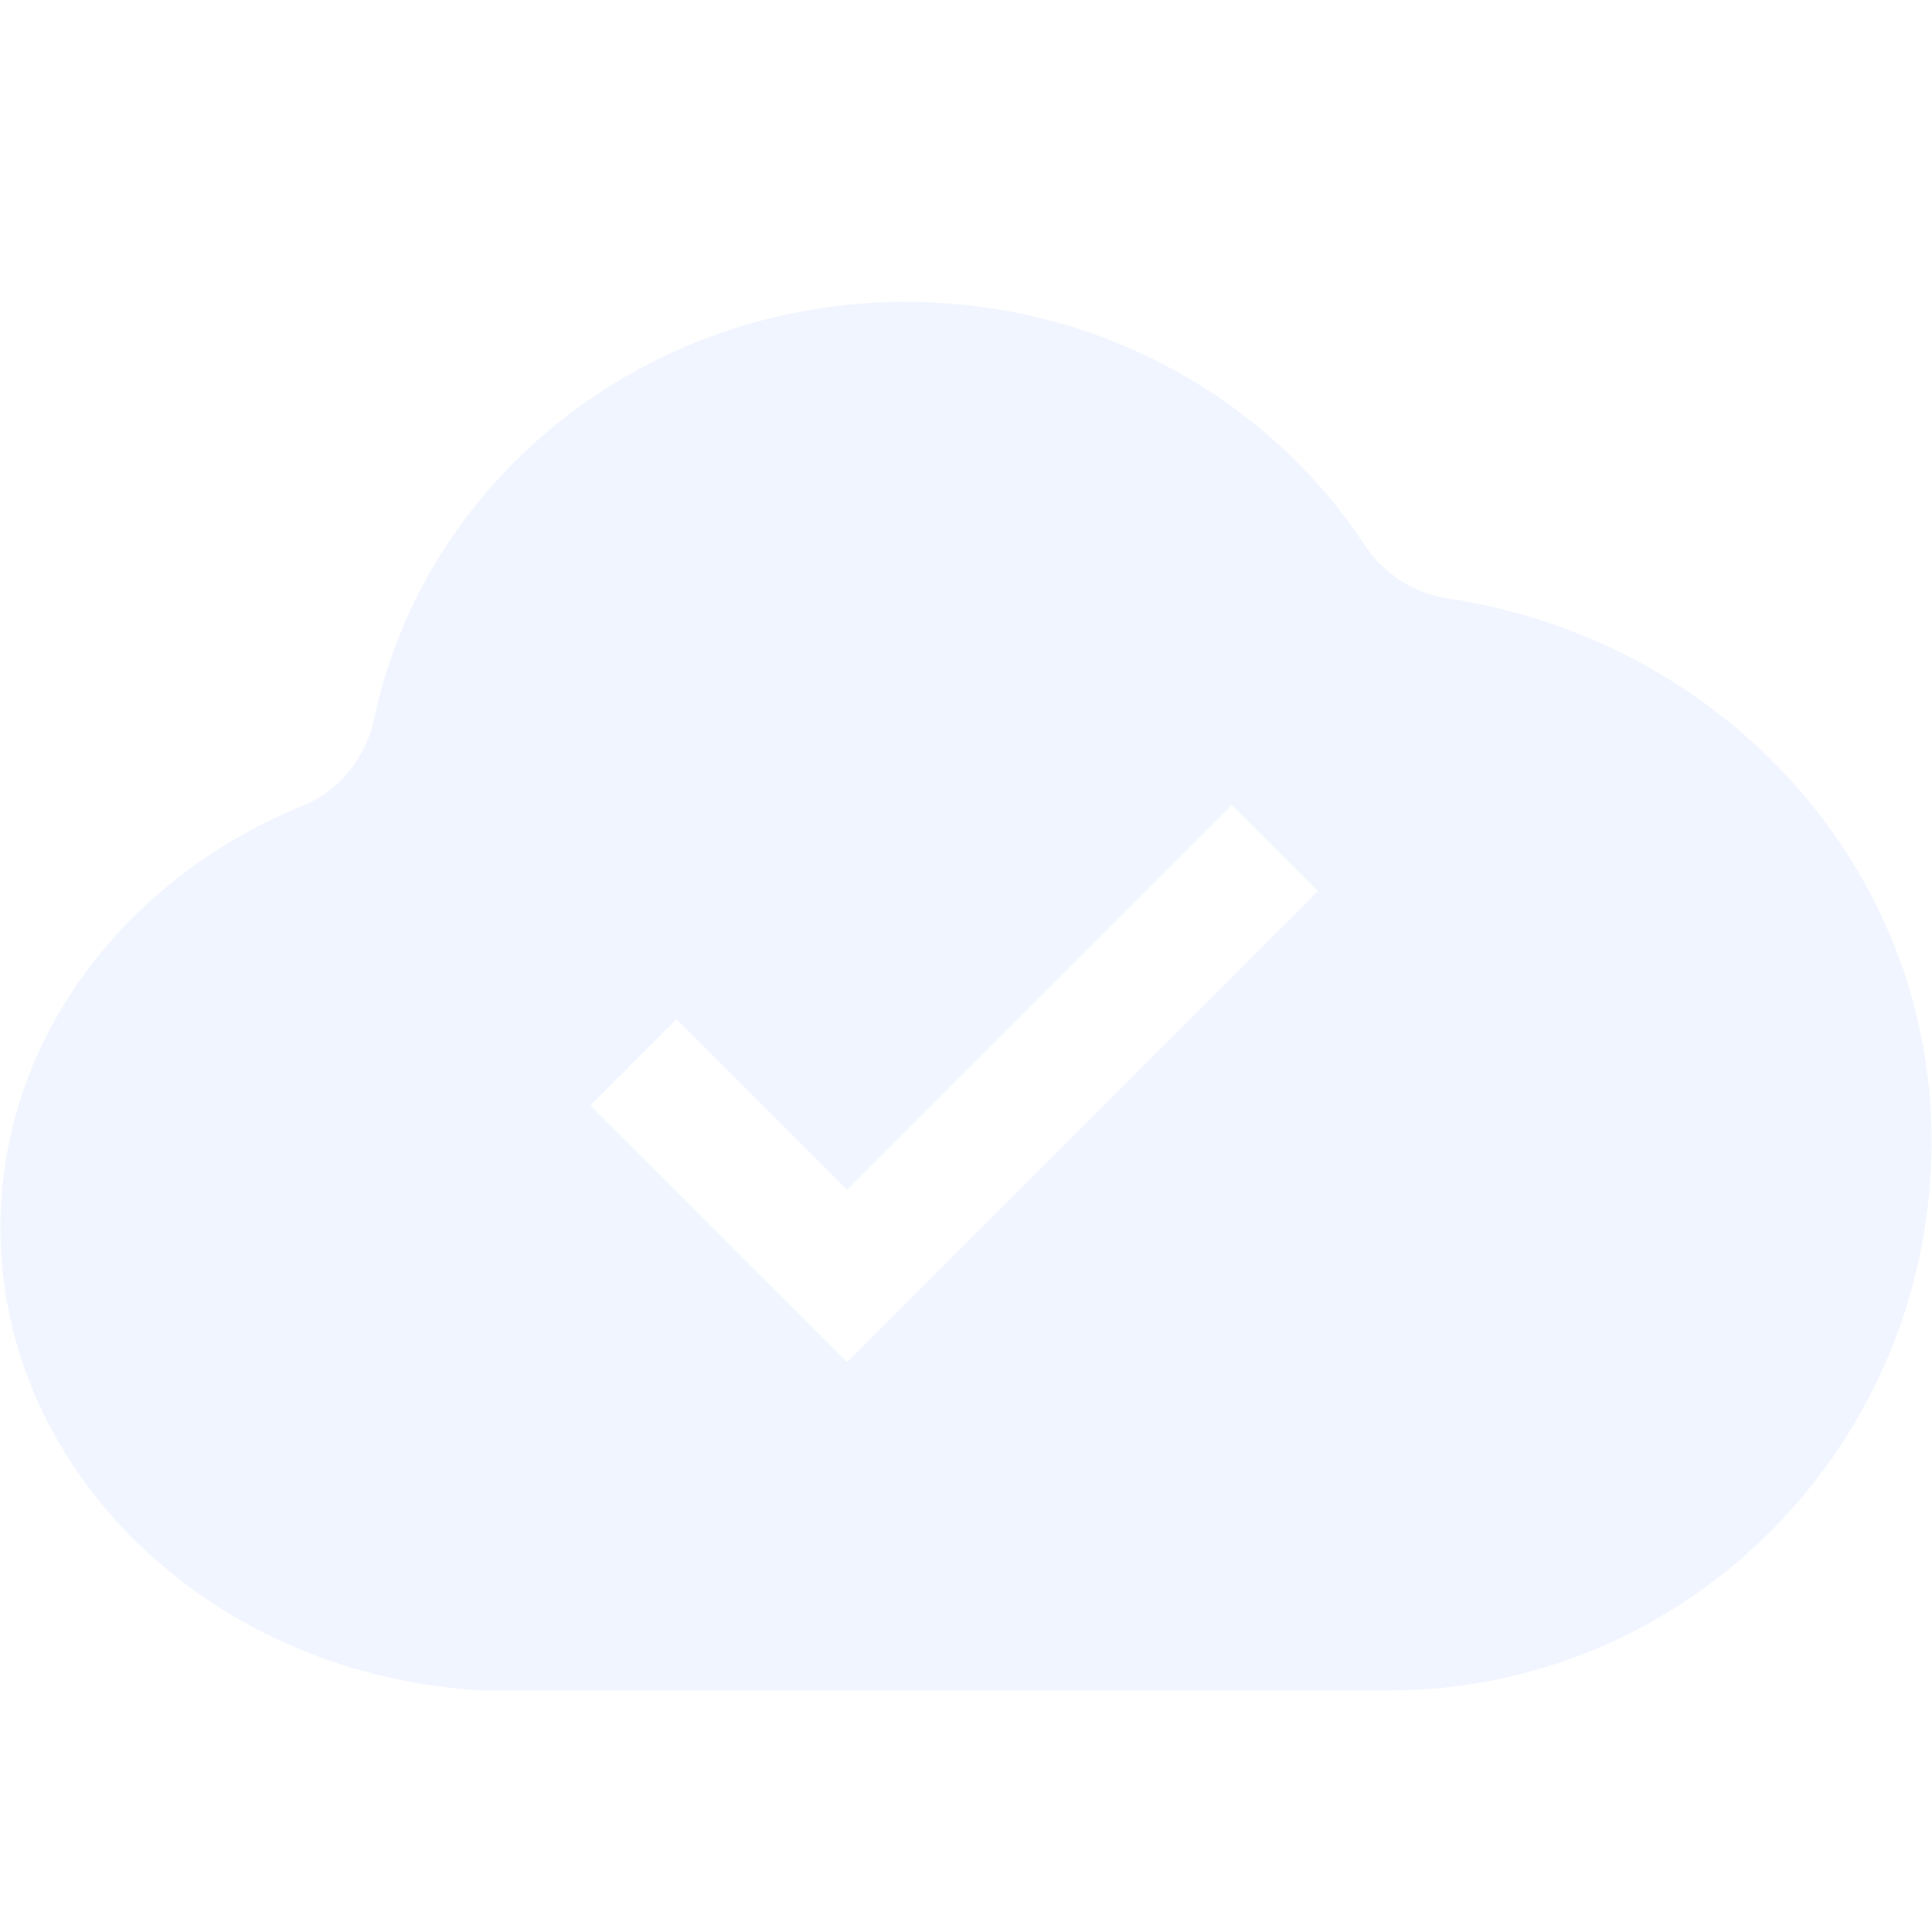<?xml version="1.0" encoding="UTF-8"?>
<svg width="200px" height="200px" viewBox="0 0 200 200" version="1.1" xmlns="http://www.w3.org/2000/svg" xmlns:xlink="http://www.w3.org/1999/xlink">
    <title>云端,云,云服务备份</title>
    <g id="页面-1" stroke="none" stroke-width="1" fill="none" fill-rule="evenodd" opacity="0.06">
        <g id="双录产品页修改" transform="translate(-992, -2285)" fill="#175DFF" fill-rule="nonzero">
            <g id="编组-12" transform="translate(0, 1728)">
                <g id="编组-9" transform="translate(739, 499)">
                    <g id="云端,云,云服务备份" transform="translate(253, 58)">
                        <rect id="矩形" opacity="0" x="0" y="0" width="200" height="200"></rect>
                        <path d="M93.75,31.25 C113.789,31.25 131.328,41.309 141.289,56.445 C143.242,59.434 146.387,61.426 149.922,61.953 C178.281,66.25 199.961,89.707 199.961,118.105 C199.961,149.531 174.766,175 143.73,175 L50.02,175 C22.129,173.535 0.039,152.598 0.039,127.09 C0.039,107.676 12.852,90.957 31.27,83.438 C35.117,81.875 37.871,78.457 38.73,74.395 C43.926,49.785 66.562,31.25 93.75,31.25 Z M127.517,83.333 L87.674,123.177 L70.017,105.521 L61.111,114.427 L87.674,140.99 L136.424,92.24 L127.517,83.333 Z" id="形状结合"></path>
                    </g>
                </g>
            </g>
        </g>
    </g>
</svg>